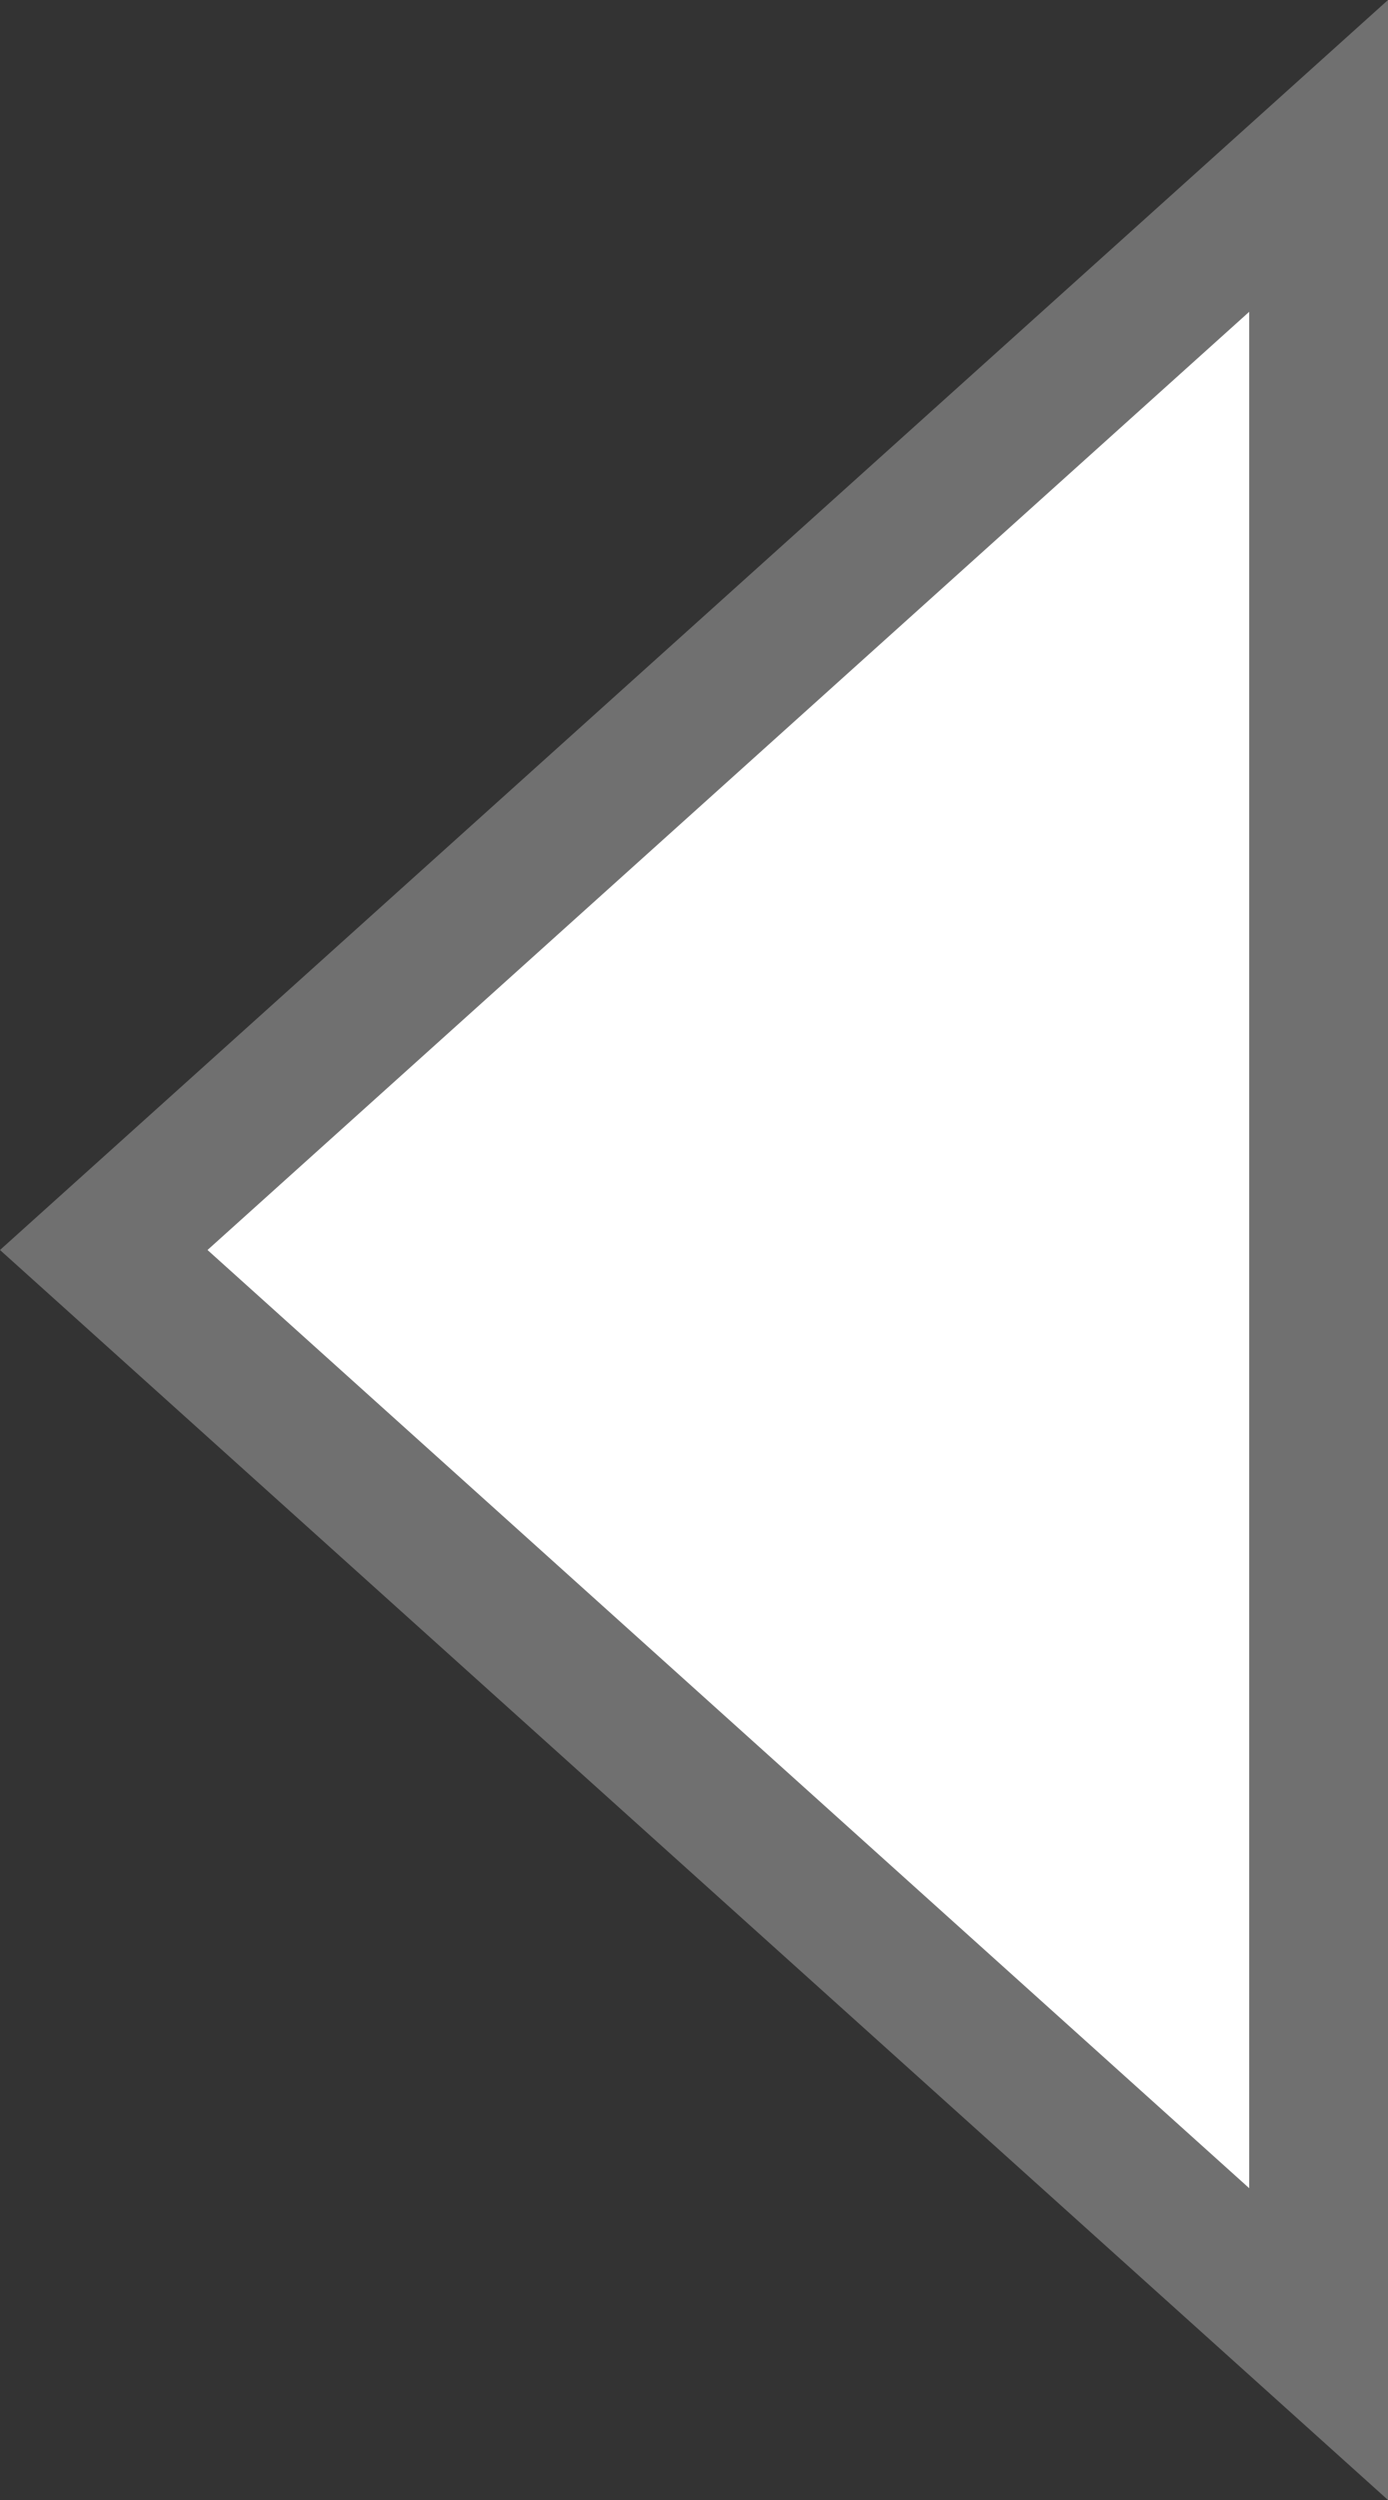 <svg xmlns="http://www.w3.org/2000/svg" width="10" height="18" viewBox="0 0 10 18">
  <rect x="0" y="0" width="10" height="18" fill="#333333" stroke="none"/>
  <g id="Polígono_1" data-name="Polígono 1" transform="translate(0 18) rotate(-90)" fill="#fff">
    <path d="M 16.877 9.5 L 1.123 9.5 L 9 0.747 L 16.877 9.5 Z" stroke="none"/>
    <path d="M 9 1.495 L 2.245 9 L 15.755 9 L 9 1.495 M 9 0 L 18 10 L 0 10 L 9 0 Z" stroke="none" fill="#707070"/>
  </g>
</svg>
